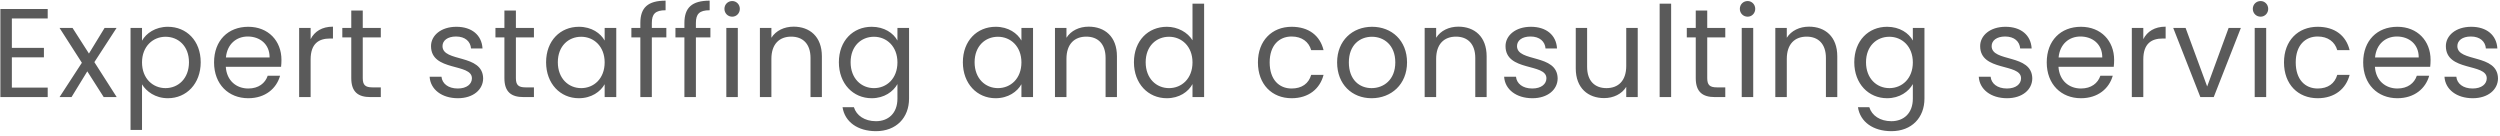 <?xml version="1.0" encoding="UTF-8"?>
<svg xmlns="http://www.w3.org/2000/svg" width="515" height="28" viewBox="0 0 515 28" fill="none">
  <path d="M9.828 3.802H2.444V9.86H9.048V11.81H2.444V18.05H9.828V20H0.078V1.852H9.828V3.802ZM21.364 20L17.984 14.696L14.734 20H12.264L16.866 12.928L12.264 5.752H14.942L18.322 11.03L21.546 5.752H24.016L19.44 12.798L24.042 20H21.364ZM29.256 8.378C30.113 6.87 31.985 5.518 34.586 5.518C38.407 5.518 41.346 8.378 41.346 12.824C41.346 17.244 38.407 20.234 34.586 20.234C31.985 20.234 30.14 18.83 29.256 17.374V26.76H26.89V5.752H29.256V8.378ZM38.928 12.824C38.928 9.47 36.718 7.572 34.092 7.572C31.517 7.572 29.256 9.548 29.256 12.85C29.256 16.204 31.517 18.154 34.092 18.154C36.718 18.154 38.928 16.178 38.928 12.824ZM51.038 7.52C48.724 7.52 46.8 9.054 46.54 11.836H55.536C55.562 9.054 53.482 7.52 51.038 7.52ZM57.694 15.606C56.966 18.206 54.678 20.234 51.142 20.234C47.086 20.234 44.096 17.374 44.096 12.85C44.096 8.352 46.982 5.518 51.142 5.518C55.276 5.518 57.98 8.43 57.98 12.33C57.98 12.85 57.954 13.266 57.902 13.76H46.514C46.696 16.646 48.724 18.232 51.142 18.232C53.274 18.232 54.626 17.14 55.146 15.606H57.694ZM63.989 12.252V20H61.623V5.752H63.989V8.066C64.795 6.48 66.329 5.492 68.591 5.492V7.936H67.967C65.705 7.936 63.989 8.95 63.989 12.252ZM72.362 2.164H74.728V5.752H78.446V7.702H74.728V16.1C74.728 17.504 75.248 17.998 76.704 17.998H78.446V20H76.314C73.792 20 72.362 18.96 72.362 16.1V7.702H70.516V5.752H72.362V2.164ZM94.329 20.234C91.001 20.234 88.66 18.414 88.504 15.814H90.948C91.079 17.192 92.3 18.232 94.302 18.232C96.174 18.232 97.215 17.296 97.215 16.126C97.215 12.954 88.79 14.8 88.79 9.496C88.79 7.312 90.844 5.518 94.016 5.518C97.162 5.518 99.243 7.208 99.398 9.99H97.032C96.928 8.56 95.837 7.52 93.939 7.52C92.197 7.52 91.156 8.352 91.156 9.496C91.156 12.876 99.424 11.03 99.528 16.126C99.528 18.466 97.475 20.234 94.329 20.234ZM103.908 2.164H106.274V5.752H109.992V7.702H106.274V16.1C106.274 17.504 106.794 17.998 108.25 17.998H109.992V20H107.86C105.338 20 103.908 18.96 103.908 16.1V7.702H102.062V5.752H103.908V2.164ZM112.495 12.824C112.495 8.378 115.433 5.518 119.255 5.518C121.907 5.518 123.727 6.87 124.559 8.352V5.752H126.951V20H124.559V17.348C123.701 18.882 121.855 20.234 119.229 20.234C115.433 20.234 112.495 17.244 112.495 12.824ZM124.559 12.85C124.559 9.548 122.323 7.572 119.723 7.572C117.123 7.572 114.913 9.47 114.913 12.824C114.913 16.178 117.123 18.154 119.723 18.154C122.323 18.154 124.559 16.204 124.559 12.85ZM131.911 4.738C131.911 1.566 133.471 0.136 137.111 0.136V2.112C134.979 2.112 134.277 2.892 134.277 4.738V5.752H137.267V7.702H134.277V20H131.911V7.702H130.065V5.752H131.911V4.738ZM140.988 4.738C140.988 1.566 142.548 0.136 146.188 0.136V2.112C144.056 2.112 143.354 2.892 143.354 4.738V5.752H146.344V7.702H143.354V20H140.988V7.702H139.142V5.752H140.988V4.738ZM149.623 5.752H151.989V20H149.623V5.752ZM150.845 3.438C149.935 3.438 149.233 2.736 149.233 1.826C149.233 0.916 149.935 0.214 150.845 0.214C151.703 0.214 152.405 0.916 152.405 1.826C152.405 2.736 151.703 3.438 150.845 3.438ZM166.967 11.94C166.967 9.028 165.381 7.546 162.989 7.546C160.571 7.546 158.907 9.054 158.907 12.122V20H156.541V5.752H158.907V7.78C159.843 6.298 161.559 5.492 163.483 5.492C166.785 5.492 169.307 7.52 169.307 11.602V20H166.967V11.94ZM179.568 5.518C182.168 5.518 184.04 6.818 184.872 8.352V5.752H187.264V20.312C187.264 24.238 184.638 27.02 180.452 27.02C176.708 27.02 174.03 25.122 173.562 22.08H175.902C176.422 23.796 178.112 24.966 180.452 24.966C182.974 24.966 184.872 23.354 184.872 20.312V17.322C184.014 18.856 182.168 20.234 179.568 20.234C175.746 20.234 172.808 17.244 172.808 12.824C172.808 8.378 175.746 5.518 179.568 5.518ZM184.872 12.85C184.872 9.548 182.636 7.572 180.036 7.572C177.436 7.572 175.226 9.47 175.226 12.824C175.226 16.178 177.436 18.154 180.036 18.154C182.636 18.154 184.872 16.204 184.872 12.85ZM198.35 12.824C198.35 8.378 201.288 5.518 205.11 5.518C207.762 5.518 209.582 6.87 210.414 8.352V5.752H212.806V20H210.414V17.348C209.556 18.882 207.71 20.234 205.084 20.234C201.288 20.234 198.35 17.244 198.35 12.824ZM210.414 12.85C210.414 9.548 208.178 7.572 205.578 7.572C202.978 7.572 200.768 9.47 200.768 12.824C200.768 16.178 202.978 18.154 205.578 18.154C208.178 18.154 210.414 16.204 210.414 12.85ZM227.75 11.94C227.75 9.028 226.164 7.546 223.772 7.546C221.354 7.546 219.69 9.054 219.69 12.122V20H217.324V5.752H219.69V7.78C220.626 6.298 222.342 5.492 224.266 5.492C227.568 5.492 230.09 7.52 230.09 11.602V20H227.75V11.94ZM233.591 12.824C233.591 8.378 236.529 5.518 240.377 5.518C242.613 5.518 244.667 6.662 245.655 8.3V0.76H248.047V20H245.655V17.322C244.797 18.908 242.951 20.234 240.351 20.234C236.529 20.234 233.591 17.244 233.591 12.824ZM245.655 12.85C245.655 9.548 243.419 7.572 240.819 7.572C238.219 7.572 236.009 9.47 236.009 12.824C236.009 16.178 238.219 18.154 240.819 18.154C243.419 18.154 245.655 16.204 245.655 12.85ZM259.133 12.85C259.133 8.378 262.019 5.518 266.075 5.518C269.611 5.518 271.925 7.338 272.653 10.328H270.105C269.611 8.612 268.181 7.52 266.075 7.52C263.475 7.52 261.551 9.366 261.551 12.85C261.551 16.386 263.475 18.232 266.075 18.232C268.181 18.232 269.585 17.218 270.105 15.424H272.653C271.925 18.258 269.611 20.234 266.075 20.234C262.019 20.234 259.133 17.374 259.133 12.85ZM282.544 20.234C278.514 20.234 275.446 17.374 275.446 12.85C275.446 8.352 278.618 5.518 282.648 5.518C286.704 5.518 289.85 8.352 289.85 12.85C289.85 17.374 286.6 20.234 282.544 20.234ZM282.544 18.154C285.014 18.154 287.432 16.464 287.432 12.85C287.432 9.262 285.066 7.572 282.622 7.572C280.126 7.572 277.864 9.262 277.864 12.85C277.864 16.464 280.074 18.154 282.544 18.154ZM303.907 11.94C303.907 9.028 302.321 7.546 299.929 7.546C297.511 7.546 295.847 9.054 295.847 12.122V20H293.481V5.752H295.847V7.78C296.783 6.298 298.499 5.492 300.423 5.492C303.725 5.492 306.247 7.52 306.247 11.602V20H303.907V11.94ZM315.676 20.234C312.348 20.234 310.008 18.414 309.852 15.814H312.296C312.426 17.192 313.648 18.232 315.65 18.232C317.522 18.232 318.562 17.296 318.562 16.126C318.562 12.954 310.138 14.8 310.138 9.496C310.138 7.312 312.192 5.518 315.364 5.518C318.51 5.518 320.59 7.208 320.746 9.99H318.38C318.276 8.56 317.184 7.52 315.286 7.52C313.544 7.52 312.504 8.352 312.504 9.496C312.504 12.876 320.772 11.03 320.876 16.126C320.876 18.466 318.822 20.234 315.676 20.234ZM337.372 20H335.006V17.894C334.096 19.376 332.354 20.208 330.456 20.208C327.18 20.208 324.606 18.18 324.606 14.098V5.752H326.946V13.786C326.946 16.672 328.532 18.154 330.924 18.154C333.368 18.154 335.006 16.646 335.006 13.578V5.752H337.372V20ZM341.887 0.76H344.253V20H341.887V0.76ZM349.325 2.164H351.691V5.752H355.409V7.702H351.691V16.1C351.691 17.504 352.211 17.998 353.667 17.998H355.409V20H353.277C350.755 20 349.325 18.96 349.325 16.1V7.702H347.479V5.752H349.325V2.164ZM358.796 5.752H361.162V20H358.796V5.752ZM360.018 3.438C359.108 3.438 358.406 2.736 358.406 1.826C358.406 0.916 359.108 0.214 360.018 0.214C360.876 0.214 361.578 0.916 361.578 1.826C361.578 2.736 360.876 3.438 360.018 3.438ZM376.14 11.94C376.14 9.028 374.554 7.546 372.162 7.546C369.744 7.546 368.08 9.054 368.08 12.122V20H365.714V5.752H368.08V7.78C369.016 6.298 370.732 5.492 372.656 5.492C375.958 5.492 378.48 7.52 378.48 11.602V20H376.14V11.94ZM388.741 5.518C391.341 5.518 393.213 6.818 394.045 8.352V5.752H396.437V20.312C396.437 24.238 393.811 27.02 389.625 27.02C385.881 27.02 383.203 25.122 382.735 22.08H385.075C385.595 23.796 387.285 24.966 389.625 24.966C392.147 24.966 394.045 23.354 394.045 20.312V17.322C393.187 18.856 391.341 20.234 388.741 20.234C384.919 20.234 381.981 17.244 381.981 12.824C381.981 8.378 384.919 5.518 388.741 5.518ZM394.045 12.85C394.045 9.548 391.809 7.572 389.209 7.572C386.609 7.572 384.399 9.47 384.399 12.824C384.399 16.178 386.609 18.154 389.209 18.154C391.809 18.154 394.045 16.204 394.045 12.85ZM413.451 20.234C410.123 20.234 407.783 18.414 407.627 15.814H410.071C410.201 17.192 411.423 18.232 413.425 18.232C415.297 18.232 416.337 17.296 416.337 16.126C416.337 12.954 407.913 14.8 407.913 9.496C407.913 7.312 409.967 5.518 413.139 5.518C416.285 5.518 418.365 7.208 418.521 9.99H416.155C416.051 8.56 414.959 7.52 413.061 7.52C411.319 7.52 410.279 8.352 410.279 9.496C410.279 12.876 418.547 11.03 418.651 16.126C418.651 18.466 416.597 20.234 413.451 20.234ZM428.569 7.52C426.255 7.52 424.331 9.054 424.071 11.836H433.067C433.093 9.054 431.013 7.52 428.569 7.52ZM435.225 15.606C434.497 18.206 432.209 20.234 428.673 20.234C424.617 20.234 421.627 17.374 421.627 12.85C421.627 8.352 424.513 5.518 428.673 5.518C432.807 5.518 435.511 8.43 435.511 12.33C435.511 12.85 435.485 13.266 435.433 13.76H424.045C424.227 16.646 426.255 18.232 428.673 18.232C430.805 18.232 432.157 17.14 432.677 15.606H435.225ZM441.52 12.252V20H439.154V5.752H441.52V8.066C442.326 6.48 443.86 5.492 446.122 5.492V7.936H445.498C443.236 7.936 441.52 8.95 441.52 12.252ZM450.231 5.752L454.677 17.816L459.097 5.752H461.619L456.029 20H453.273L447.683 5.752H450.231ZM464.468 5.752H466.834V20H464.468V5.752ZM465.69 3.438C464.78 3.438 464.078 2.736 464.078 1.826C464.078 0.916 464.78 0.214 465.69 0.214C466.548 0.214 467.25 0.916 467.25 1.826C467.25 2.736 466.548 3.438 465.69 3.438ZM470.502 12.85C470.502 8.378 473.388 5.518 477.444 5.518C480.98 5.518 483.294 7.338 484.022 10.328H481.474C480.98 8.612 479.55 7.52 477.444 7.52C474.844 7.52 472.92 9.366 472.92 12.85C472.92 16.386 474.844 18.232 477.444 18.232C479.55 18.232 480.954 17.218 481.474 15.424H484.022C483.294 18.258 480.98 20.234 477.444 20.234C473.388 20.234 470.502 17.374 470.502 12.85ZM493.757 7.52C491.443 7.52 489.519 9.054 489.259 11.836H498.255C498.281 9.054 496.201 7.52 493.757 7.52ZM500.413 15.606C499.685 18.206 497.397 20.234 493.861 20.234C489.805 20.234 486.815 17.374 486.815 12.85C486.815 8.352 489.701 5.518 493.861 5.518C497.995 5.518 500.699 8.43 500.699 12.33C500.699 12.85 500.673 13.266 500.621 13.76H489.233C489.415 16.646 491.443 18.232 493.861 18.232C495.993 18.232 497.345 17.14 497.865 15.606H500.413ZM509.386 20.234C506.058 20.234 503.718 18.414 503.562 15.814H506.006C506.136 17.192 507.358 18.232 509.36 18.232C511.232 18.232 512.272 17.296 512.272 16.126C512.272 12.954 503.848 14.8 503.848 9.496C503.848 7.312 505.902 5.518 509.074 5.518C512.22 5.518 514.3 7.208 514.456 9.99H512.09C511.986 8.56 510.894 7.52 508.996 7.52C507.254 7.52 506.214 8.352 506.214 9.496C506.214 12.876 514.482 11.03 514.586 16.126C514.586 18.466 512.532 20.234 509.386 20.234Z" fill="#5A5A5A"></path>
</svg>
